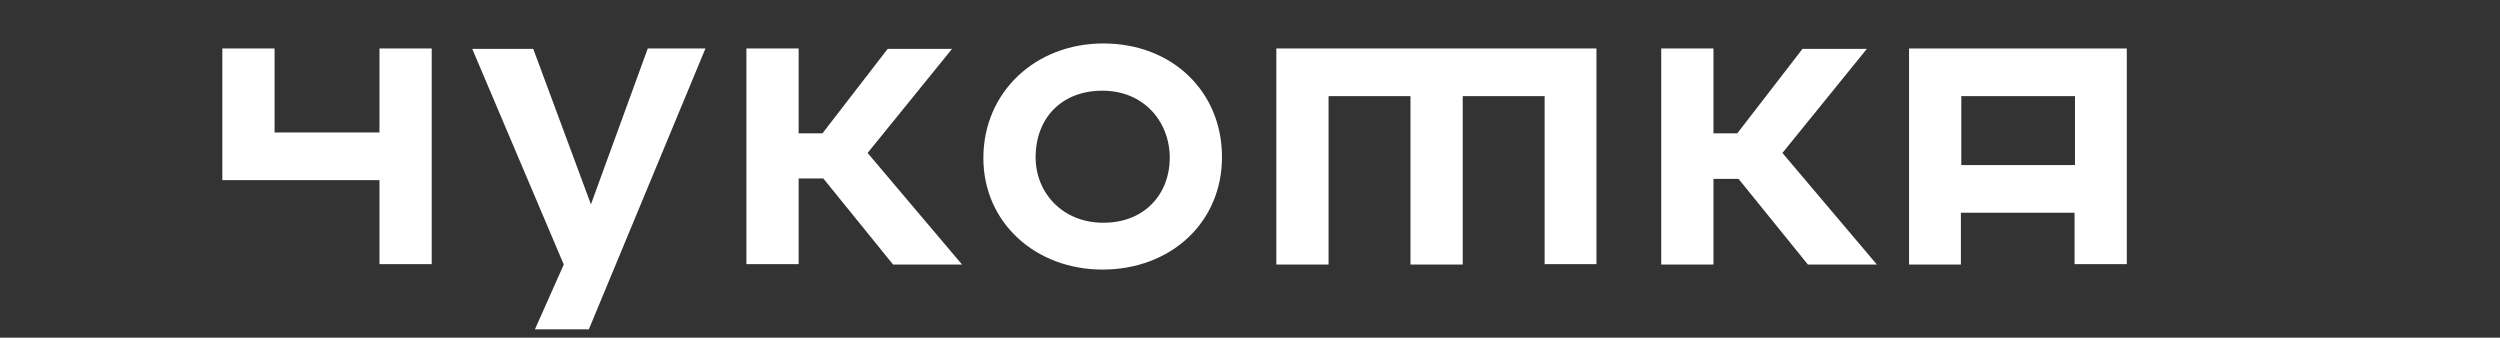 <?xml version="1.0" encoding="UTF-8"?> <svg xmlns="http://www.w3.org/2000/svg" xmlns:xlink="http://www.w3.org/1999/xlink" version="1.1" id="Layer_1" x="0px" y="0px" viewBox="0 0 598.2 80.8" style="enable-background:new 0 0 598.2 80.8;" xml:space="preserve"><rect x="0" y="0" width="598.2" height="80.8" fill="#333333" stroke="none"/> <style type="text/css"> .st0{fill:#FFFFFF;} </style> <g> <path class="st0" d="M65.7,11.6v20.1h25.1V11.6h12.5v51.6H90.8V43.1H53.2V11.6H65.7z"></path> <path class="st0" d="M140.9,78.8H128l6.9-15.5l-21.9-51.6h14.6l13.8,37.2L155,11.6h13.8L140.9,78.8z"></path> <path class="st0" d="M191.1,31.9h5.7l15.6-20.2h15.4l-20.2,24.9l22.6,26.7h-16.5L197,42.7h-5.9v20.5h-12.5V11.6h12.5V31.9z"></path> <path class="st0" d="M263.8,64.5c-16,0-28.5-11.2-28.5-26.7c0-15.7,12.4-27.4,28.7-27.4c16.5,0,28.4,11.5,28.4,27.2 C292.4,53.2,280.2,64.5,263.8,64.5z M263.8,21.7c-10,0-16,6.8-16,15.9c0,8.6,6.5,15.7,16.2,15.7c10.1,0,15.9-7.1,15.9-15.5 C279.9,29,273.6,21.7,263.8,21.7z"></path> <path class="st0" d="M369.6,63.3V23h-19.6v40.3h-12.5V23h-19.6v40.3h-12.5V11.6H382v51.6H369.6z"></path> <path class="st0" d="M410,31.9h5.7l15.6-20.2h15.4l-20.2,24.9l22.6,26.7h-16.5l-16.6-20.5H410v20.5h-12.5V11.6H410V31.9z"></path> <path class="st0" d="M456.8,63.3V11.6h52.1v51.6h-12.5V50.9h-27.2v12.4H456.8z M469.3,39.5h27.2V23h-27.2V39.5z"></path> </g> </svg> 